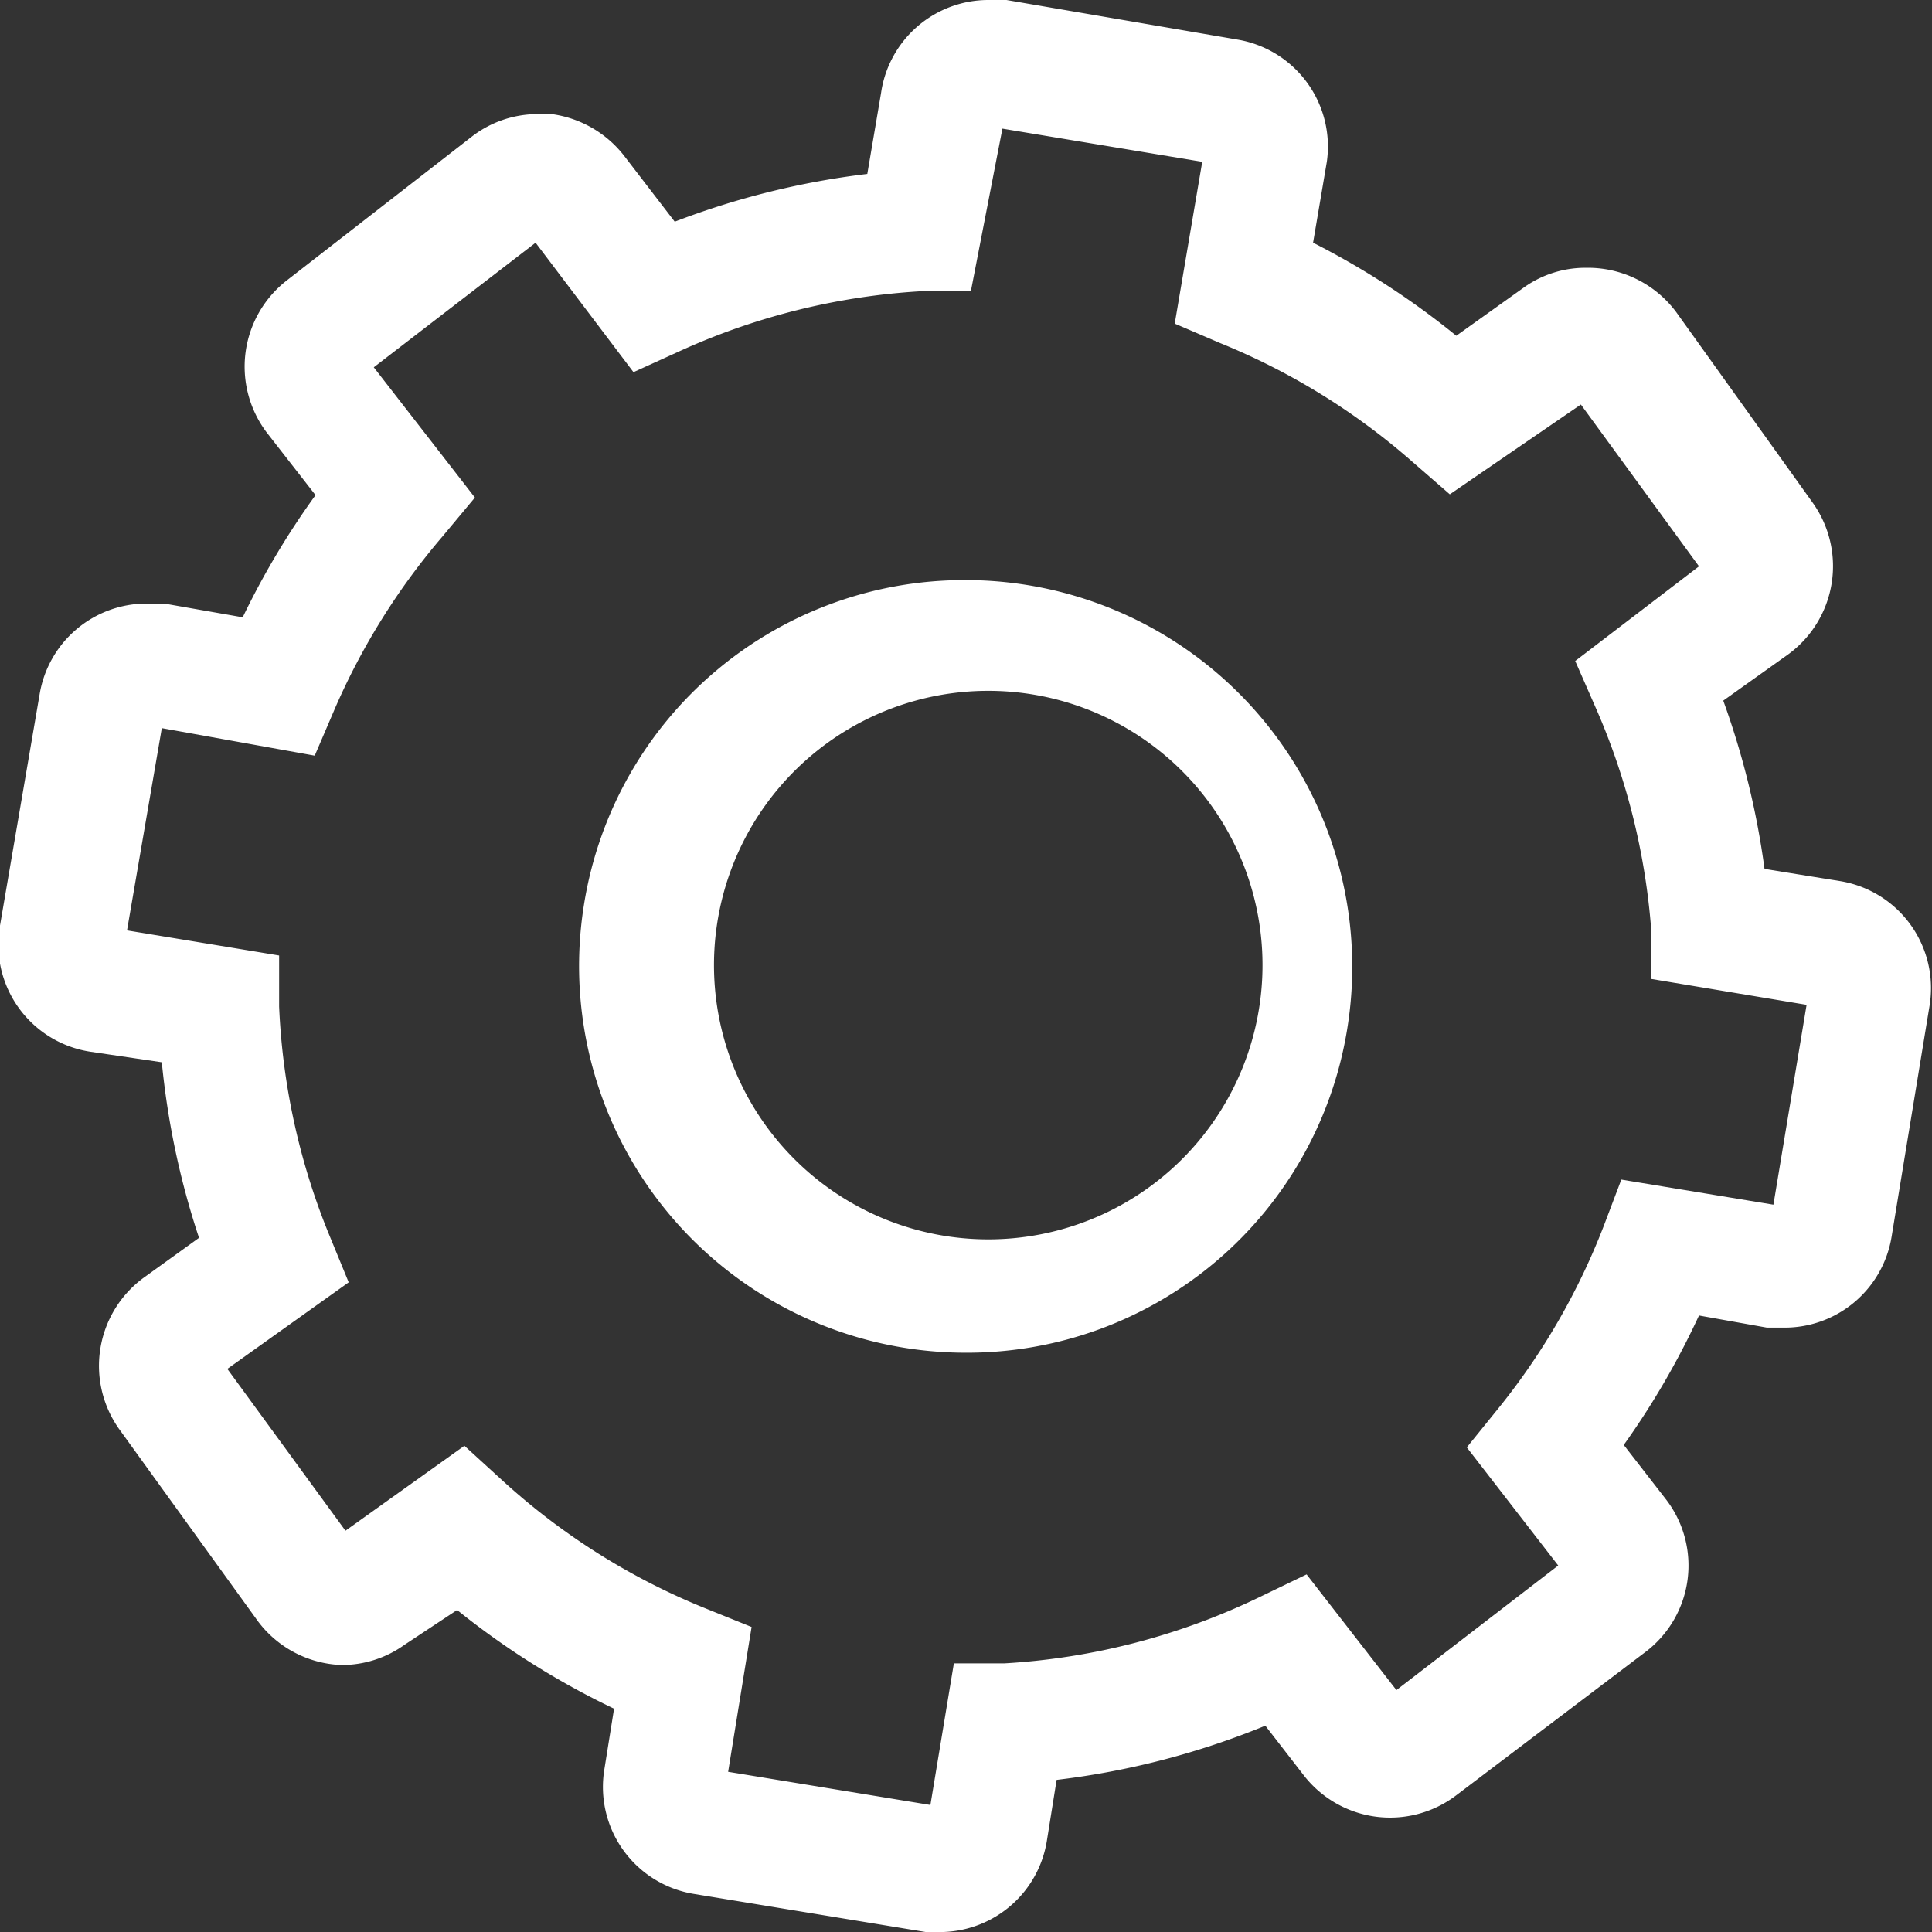 <svg xmlns="http://www.w3.org/2000/svg" viewBox="0 0 23.88 23.88"><rect x="0" y="0" width="23.88" height="23.88" fill="#333333" stroke="none"/><defs><style>.cls-1{fill:#fff;}</style></defs><title>Asset 44</title><g id="Layer_2" data-name="Layer 2"><g id="Layer_1-2" data-name="Layer 1"><path class="cls-1" d="M11.94,16.72a4.78,4.78,0,0,1-4.72-5.55,4.76,4.76,0,0,1,4.71-4,4.78,4.78,0,0,1,4.72,5.56A4.76,4.76,0,0,1,11.94,16.72Zm0-8.17a3.39,3.39,0,1,0,.55,0A3.41,3.41,0,0,0,11.94,8.55Z"/><path class="cls-1" d="M11.66,23.88l-.22,0-2.86-.47a1.34,1.34,0,0,1-1.11-1.54l.12-.75a9.88,9.88,0,0,1-1.94-1.22L5,20.33a1.33,1.33,0,0,1-.78.25A1.35,1.35,0,0,1,3.16,20L1.47,17.66a1.35,1.35,0,0,1,.31-1.87l.68-.49A9.93,9.93,0,0,1,2,13.13L1.12,13A1.34,1.34,0,0,1,0,11.44L.49,8.58A1.34,1.34,0,0,1,1.81,7.46l.22,0L3,7.63A9.86,9.86,0,0,1,3.9,6.12l-.6-.77a1.35,1.35,0,0,1,.24-1.88L5.83,1.69a1.33,1.33,0,0,1,.82-.28h.17a1.37,1.37,0,0,1,.89.51l.63.82a9.92,9.92,0,0,1,2.38-.59l.17-1A1.34,1.34,0,0,1,12.22,0l.22,0L15.3.49A1.34,1.34,0,0,1,16.4,2l-.17,1A9.92,9.92,0,0,1,18,4.15l.84-.6a1.31,1.31,0,0,1,.77-.24,1.36,1.36,0,0,1,1.11.55l1.69,2.36a1.35,1.35,0,0,1-.31,1.87l-.8.57a10,10,0,0,1,.51,2.08l.93.15a1.34,1.34,0,0,1,1.11,1.54l-.47,2.86a1.34,1.34,0,0,1-1.32,1.12l-.22,0L21,16.26a9.89,9.89,0,0,1-.93,1.6l.52.67a1.34,1.34,0,0,1-.24,1.88L18,22.19a1.35,1.35,0,0,1-1.88-.24l-.48-.62a9.87,9.87,0,0,1-2.58.67l-.12.75A1.34,1.34,0,0,1,11.66,23.88Zm-.16-1.57.29-1.75.62,0a8.37,8.37,0,0,0,3.18-.83l.56-.27,1.11,1.43,2-1.54-1.13-1.46.38-.47a8.4,8.4,0,0,0,1.31-2.26l.22-.58,1.88.31.41-2.47-1.92-.32,0-.6a8.41,8.41,0,0,0-.69-2.76l-.25-.57L21,7l-1.46-2L17.92,6.11l-.46-.4a8.37,8.37,0,0,0-2.38-1.47L14.52,4l.34-2-2.47-.41L12,3.6l-.62,0a8.38,8.38,0,0,0-3,.75l-.55.25L6.62,3l-2,1.54L5.87,6.15l-.4.48A8.44,8.44,0,0,0,4.13,8.78l-.24.56L2,9,1.57,11.5l1.88.31,0,.63a8.39,8.39,0,0,0,.63,2.85l.23.56-1.5,1.07,1.46,2,1.47-1.05.46.42a8.36,8.36,0,0,0,2.52,1.59l.57.23L9,21.9Z"/></g></g></svg>